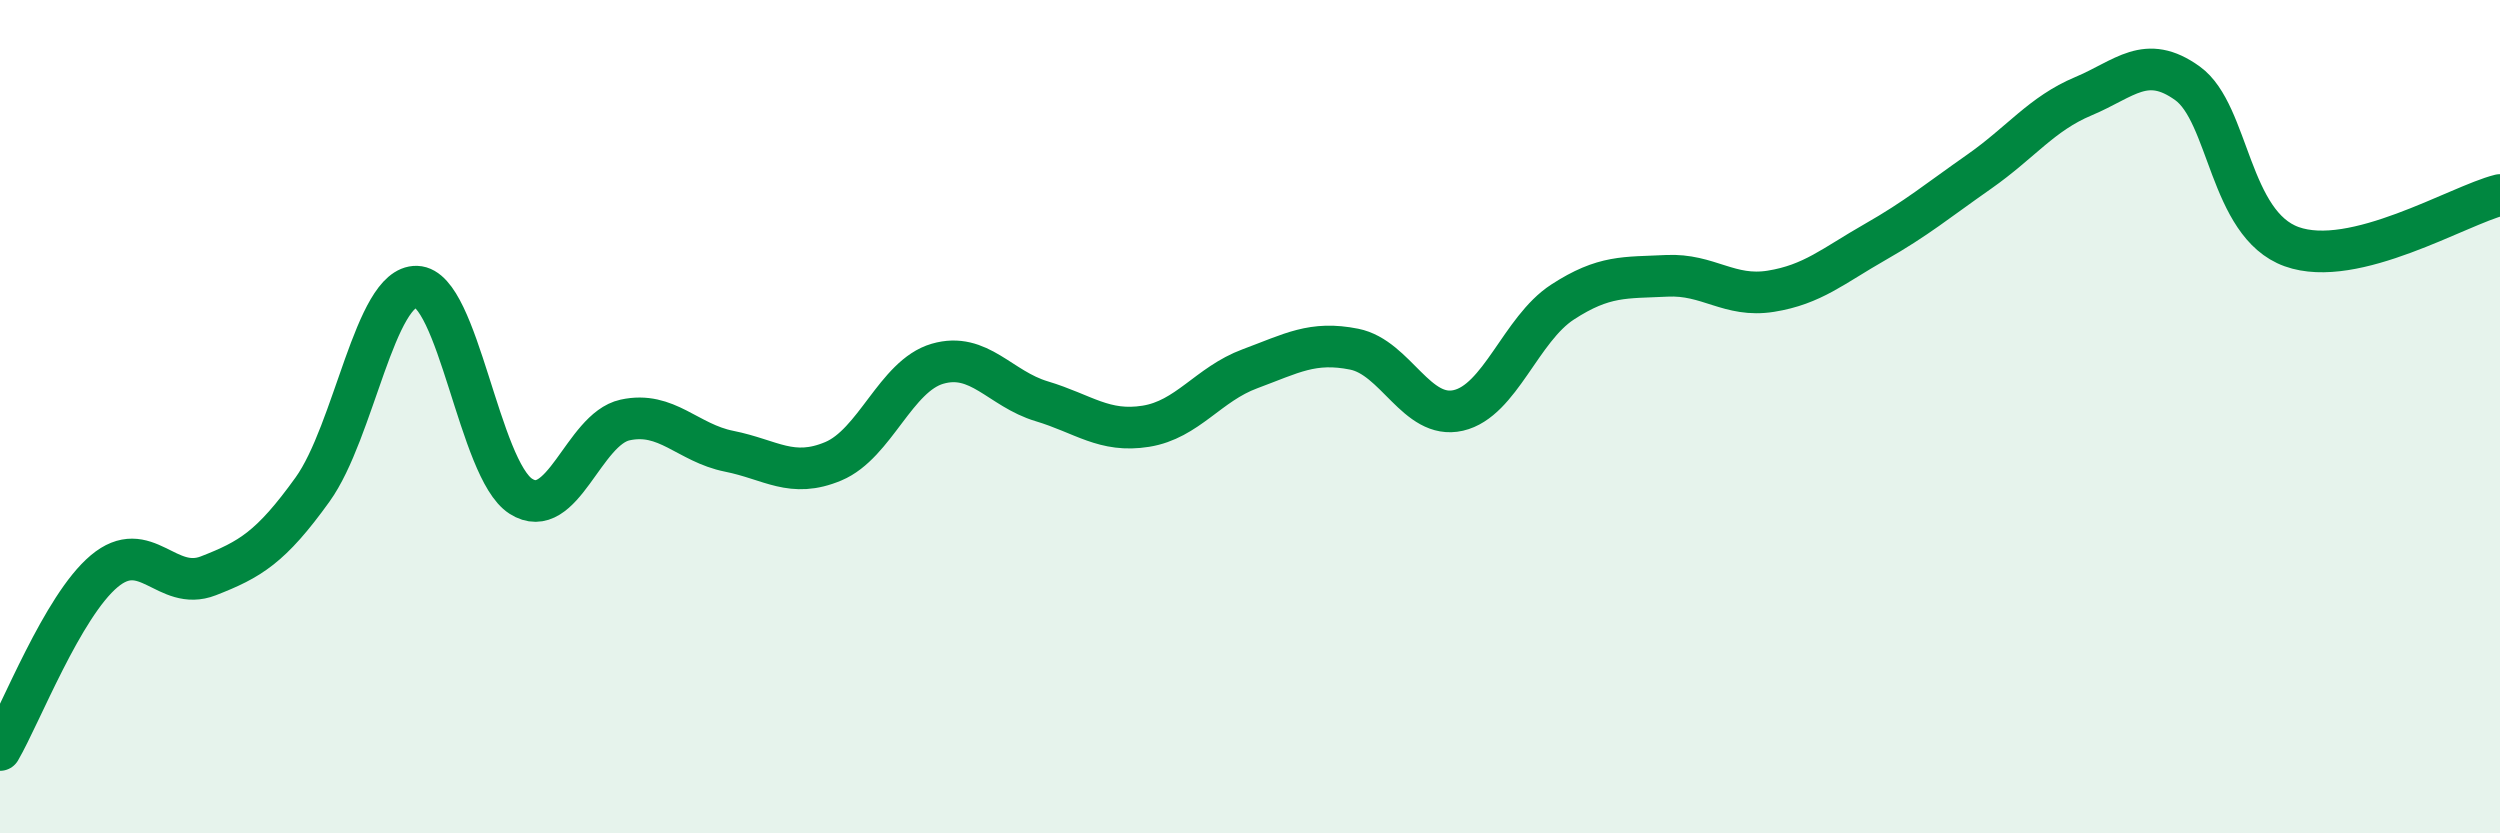 
    <svg width="60" height="20" viewBox="0 0 60 20" xmlns="http://www.w3.org/2000/svg">
      <path
        d="M 0,18 C 0.5,17.14 1.5,14.55 2.5,13.71 C 3.5,12.87 4,14.21 5,13.82 C 6,13.43 6.5,13.14 7.5,11.75 C 8.5,10.36 9,6.85 10,6.88 C 11,6.91 11.5,11.27 12.5,11.91 C 13.5,12.55 14,10.3 15,10.08 C 16,9.86 16.5,10.63 17.5,10.83 C 18.5,11.03 19,11.49 20,11.07 C 21,10.65 21.5,9.02 22.5,8.73 C 23.5,8.44 24,9.33 25,9.63 C 26,9.93 26.5,10.39 27.5,10.23 C 28.5,10.07 29,9.22 30,8.85 C 31,8.48 31.5,8.18 32.5,8.38 C 33.5,8.58 34,10.08 35,9.85 C 36,9.62 36.5,7.9 37.5,7.25 C 38.5,6.6 39,6.67 40,6.62 C 41,6.57 41.5,7.15 42.5,6.99 C 43.5,6.83 44,6.38 45,5.81 C 46,5.24 46.5,4.82 47.5,4.12 C 48.5,3.42 49,2.73 50,2.31 C 51,1.89 51.5,1.28 52.5,2 C 53.5,2.72 53.5,5.38 55,5.92 C 56.5,6.46 59,4.93 60,4.68L60 20L0 20Z"
        fill="#008740"
        opacity="0.1"
        stroke-linecap="round"
        stroke-linejoin="round"
      />
      <path
        d="M 0,18 C 0.5,17.14 1.5,14.55 2.5,13.71 C 3.5,12.87 4,14.21 5,13.82 C 6,13.43 6.5,13.14 7.5,11.75 C 8.5,10.36 9,6.85 10,6.88 C 11,6.91 11.5,11.27 12.5,11.91 C 13.5,12.55 14,10.3 15,10.08 C 16,9.86 16.5,10.63 17.5,10.83 C 18.5,11.03 19,11.49 20,11.07 C 21,10.65 21.5,9.02 22.5,8.73 C 23.5,8.44 24,9.33 25,9.63 C 26,9.93 26.5,10.39 27.5,10.23 C 28.5,10.07 29,9.22 30,8.85 C 31,8.48 31.5,8.18 32.5,8.38 C 33.5,8.58 34,10.08 35,9.85 C 36,9.62 36.5,7.9 37.5,7.25 C 38.5,6.6 39,6.67 40,6.62 C 41,6.57 41.5,7.15 42.5,6.99 C 43.5,6.83 44,6.38 45,5.81 C 46,5.24 46.5,4.82 47.5,4.12 C 48.5,3.42 49,2.73 50,2.31 C 51,1.89 51.5,1.28 52.5,2 C 53.5,2.72 53.5,5.38 55,5.92 C 56.5,6.46 59,4.93 60,4.68"
        stroke="#008740"
        stroke-width="1"
        fill="none"
        stroke-linecap="round"
        stroke-linejoin="round"
      />
    </svg>
  